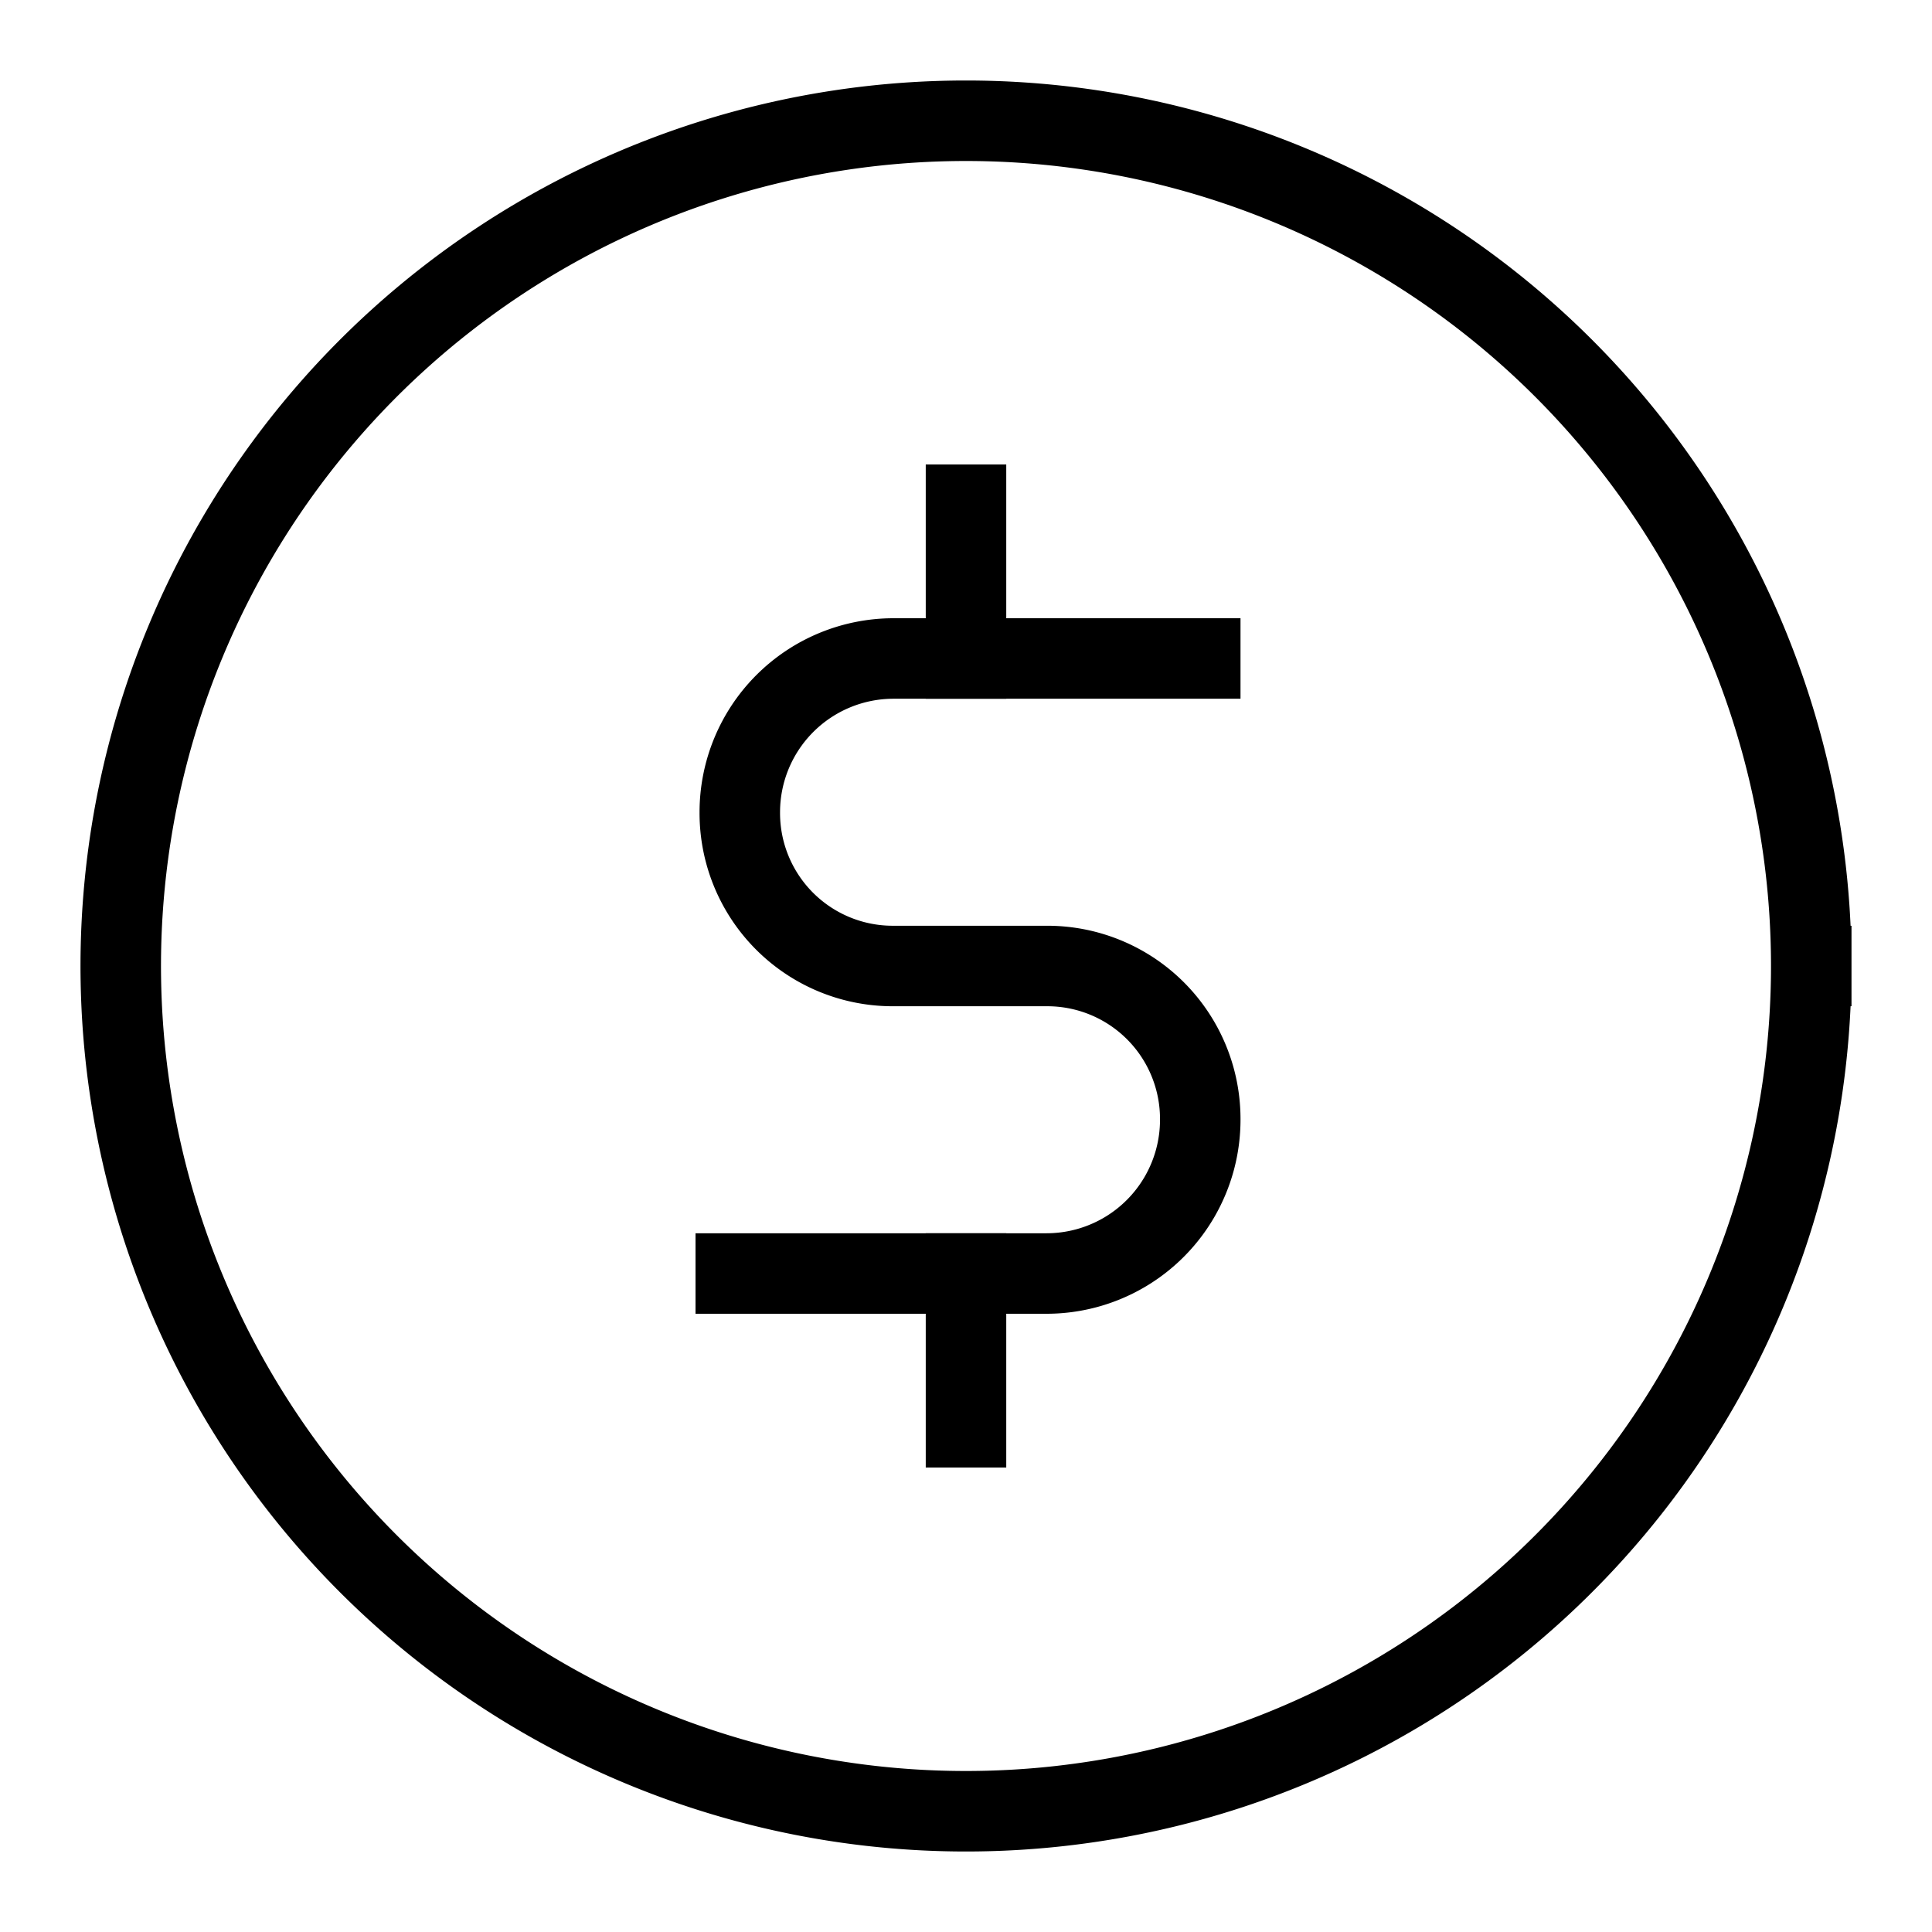 <svg xmlns="http://www.w3.org/2000/svg" viewBox="0 0 24 24" stroke-width="1" width="33" height="33" color="#000000"><defs><style>.cls-6375f1aeb67f094e4896ca02-1{fill:none;stroke:currentColor;stroke-linecap:square;stroke-miterlimit:10;}</style></defs><g id="dolar_coin" data-name="dolar coin"><path class="cls-6375f1aeb67f094e4896ca02-1" d="M22.5,12A10.5,10.5,0,1,1,12,1.5,10.5,10.5,0,0,1,22.5,12"></path><path class="cls-6375f1aeb67f094e4896ca02-1" d="M9.14,15.82H13a1.91,1.91,0,0,0,1.91-1.91h0A1.9,1.9,0,0,0,13,12h-1.9a1.9,1.9,0,0,1-1.91-1.91h0a1.91,1.91,0,0,1,1.91-1.91h3.81"></path><line class="cls-6375f1aeb67f094e4896ca02-1" x1="12" y1="6.27" x2="12" y2="8.18"></line><line class="cls-6375f1aeb67f094e4896ca02-1" x1="12" y1="15.82" x2="12" y2="17.73"></line></g></svg>